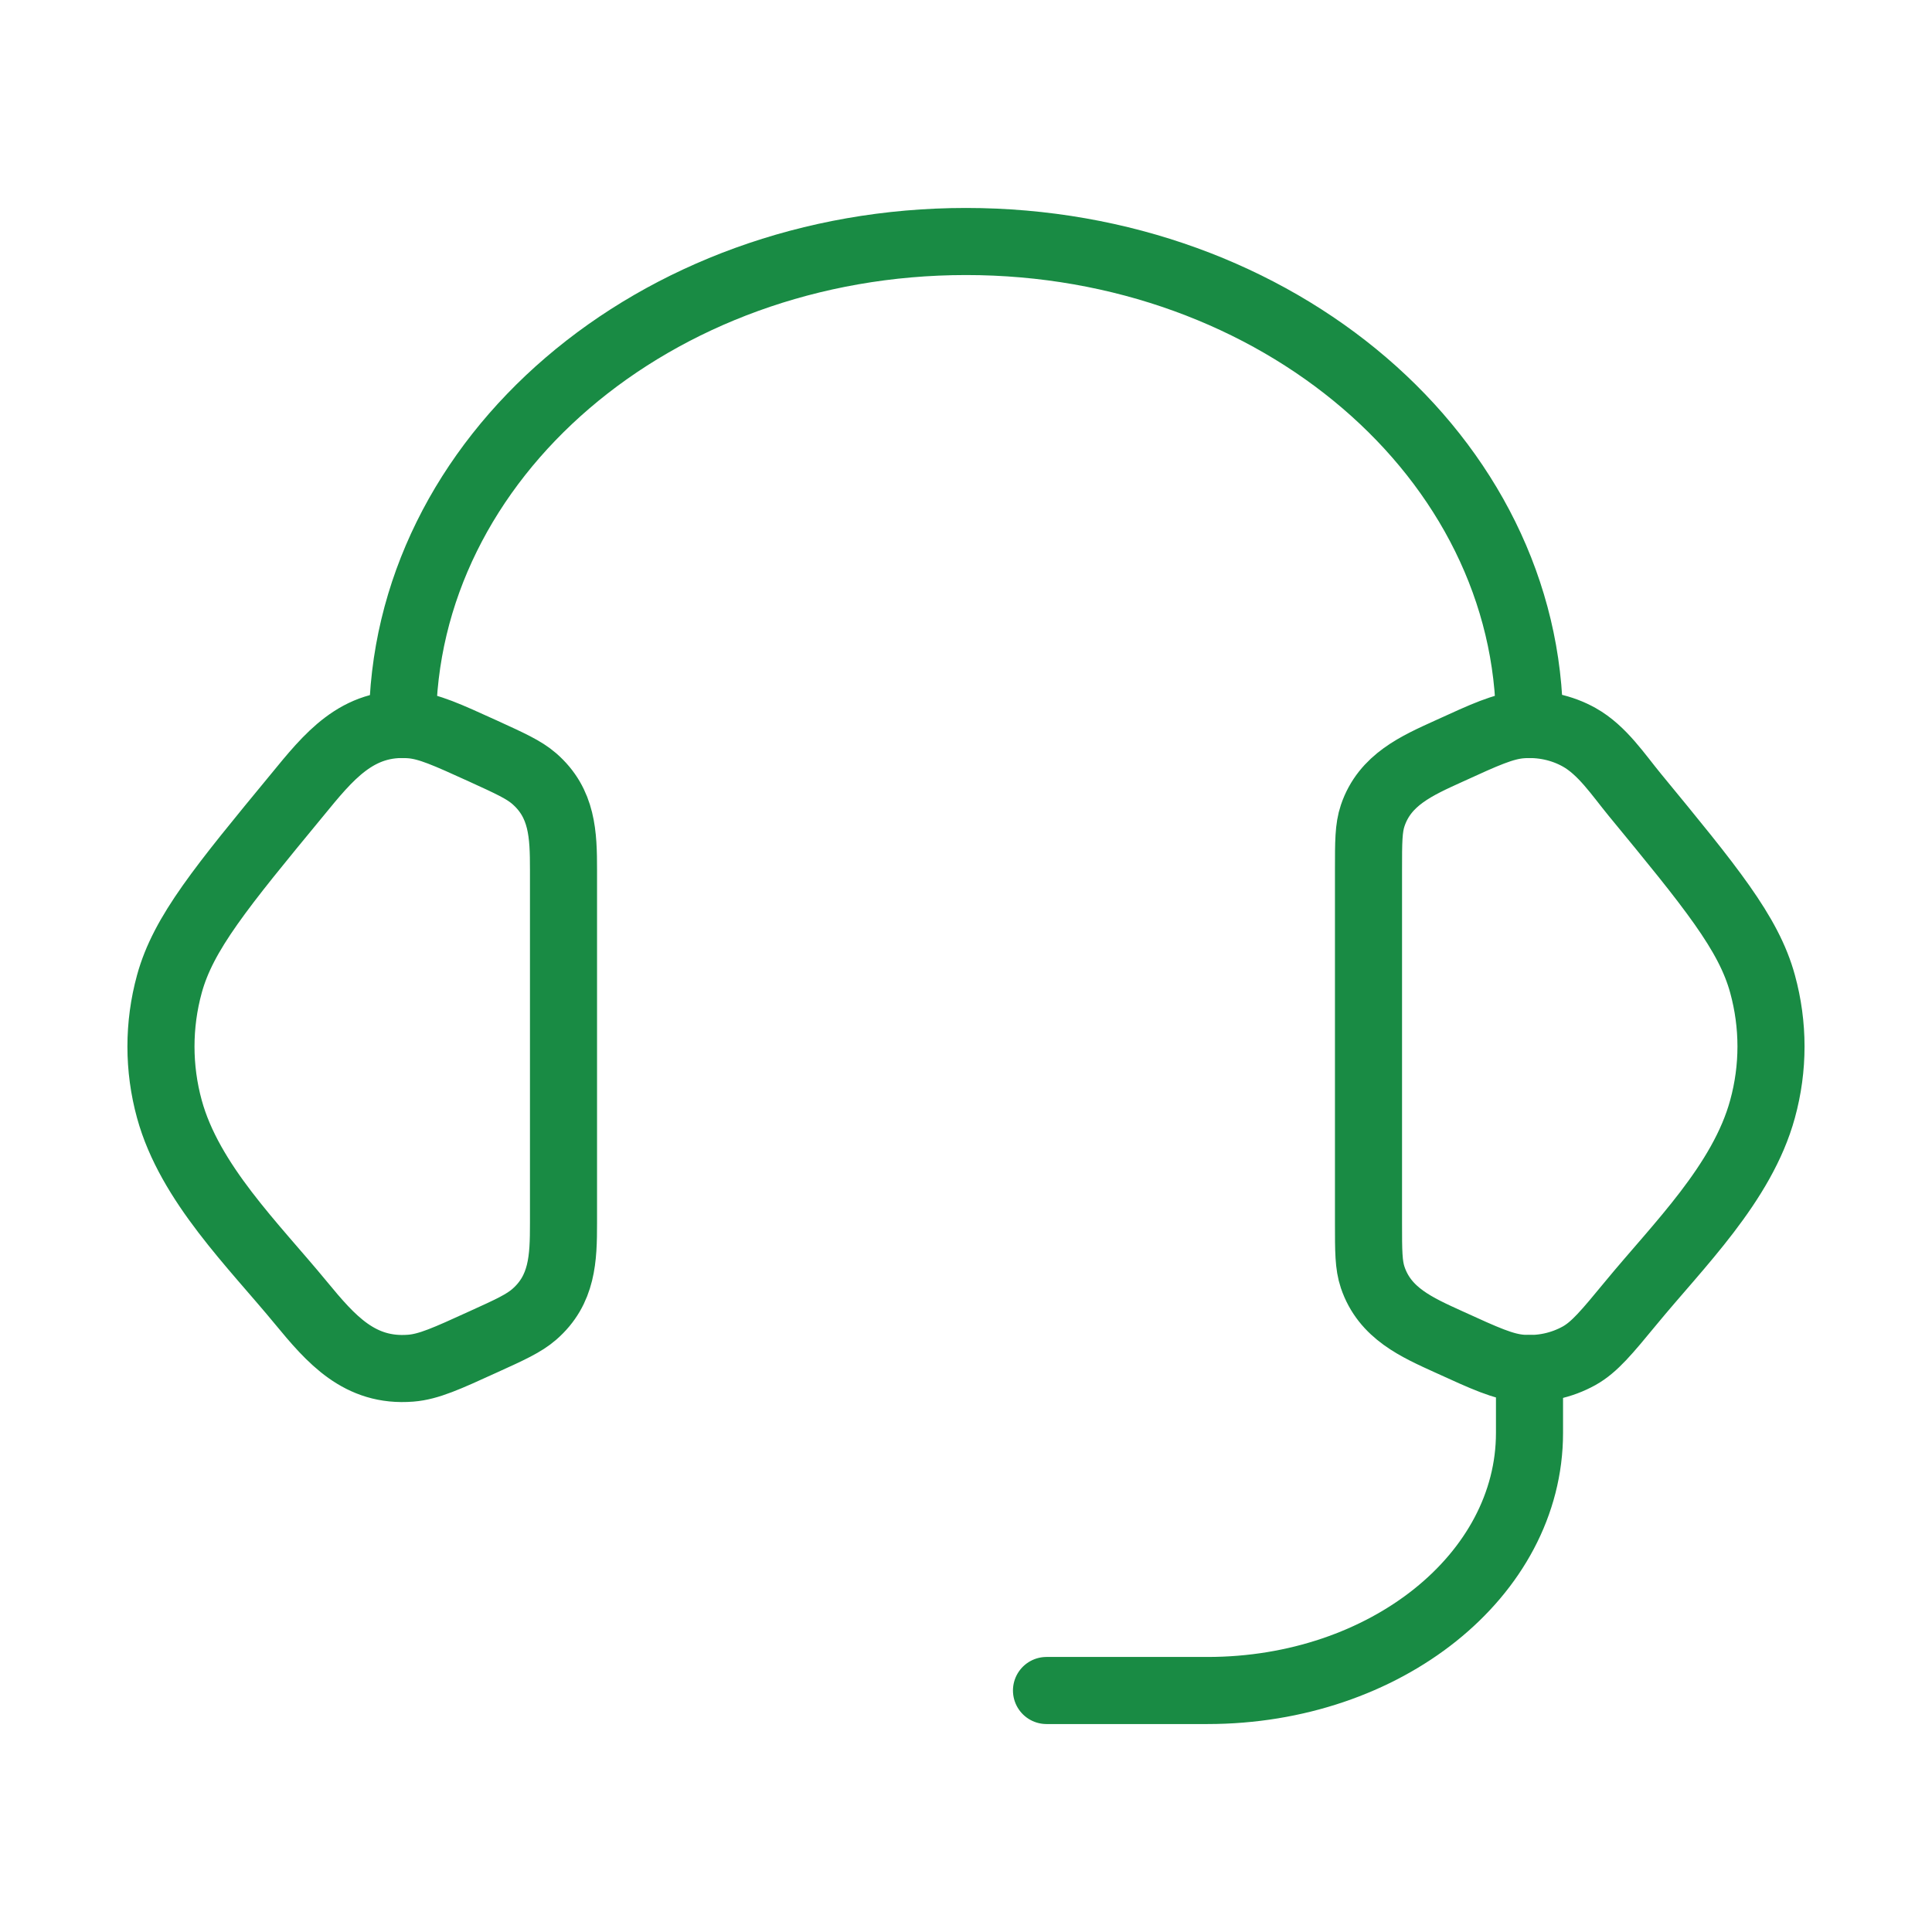 <svg width="72" height="72" viewBox="0 0 72 72" fill="none" xmlns="http://www.w3.org/2000/svg">
<path d="M51 32.415C51 31.377 51 30.858 51.156 30.396C51.609 29.052 52.806 28.533 54.006 27.987C55.35 27.372 56.022 27.066 56.691 27.012C57.447 26.952 58.206 27.114 58.854 27.477C59.712 27.957 60.312 28.875 60.924 29.619C63.753 33.057 65.169 34.776 65.685 36.669C66.105 38.199 66.105 39.801 65.685 41.328C64.932 44.094 62.547 46.41 60.78 48.558C59.877 49.653 59.424 50.202 58.854 50.523C58.195 50.889 57.442 51.05 56.691 50.988C56.022 50.934 55.35 50.628 54.003 50.013C52.803 49.467 51.609 48.948 51.156 47.604C51 47.142 51 46.623 51 45.585V32.415ZM21 32.415C21 31.107 20.964 29.934 19.908 29.016C19.524 28.683 19.014 28.452 17.997 27.987C16.65 27.375 15.978 27.066 15.309 27.012C13.308 26.85 12.231 28.218 11.079 29.622C8.247 33.057 6.831 34.776 6.312 36.672C5.894 38.197 5.894 39.806 6.312 41.331C7.068 44.094 9.456 46.413 11.22 48.558C12.333 49.908 13.398 51.141 15.309 50.988C15.978 50.934 16.65 50.628 17.997 50.013C19.017 49.551 19.524 49.317 19.908 48.984C20.964 48.066 21 46.893 21 45.588V32.415Z" stroke="#198B44" stroke-width="2.5" stroke-linecap="round" stroke-linejoin="round"/>
<path d="M15 27C15 17.058 24.402 9 36 9C47.598 9 57 17.058 57 27M57 51V53.4C57 58.701 51.63 63 45 63H39" stroke="#198B44" stroke-width="2.5" stroke-linecap="round" stroke-linejoin="round"/>
</svg>
